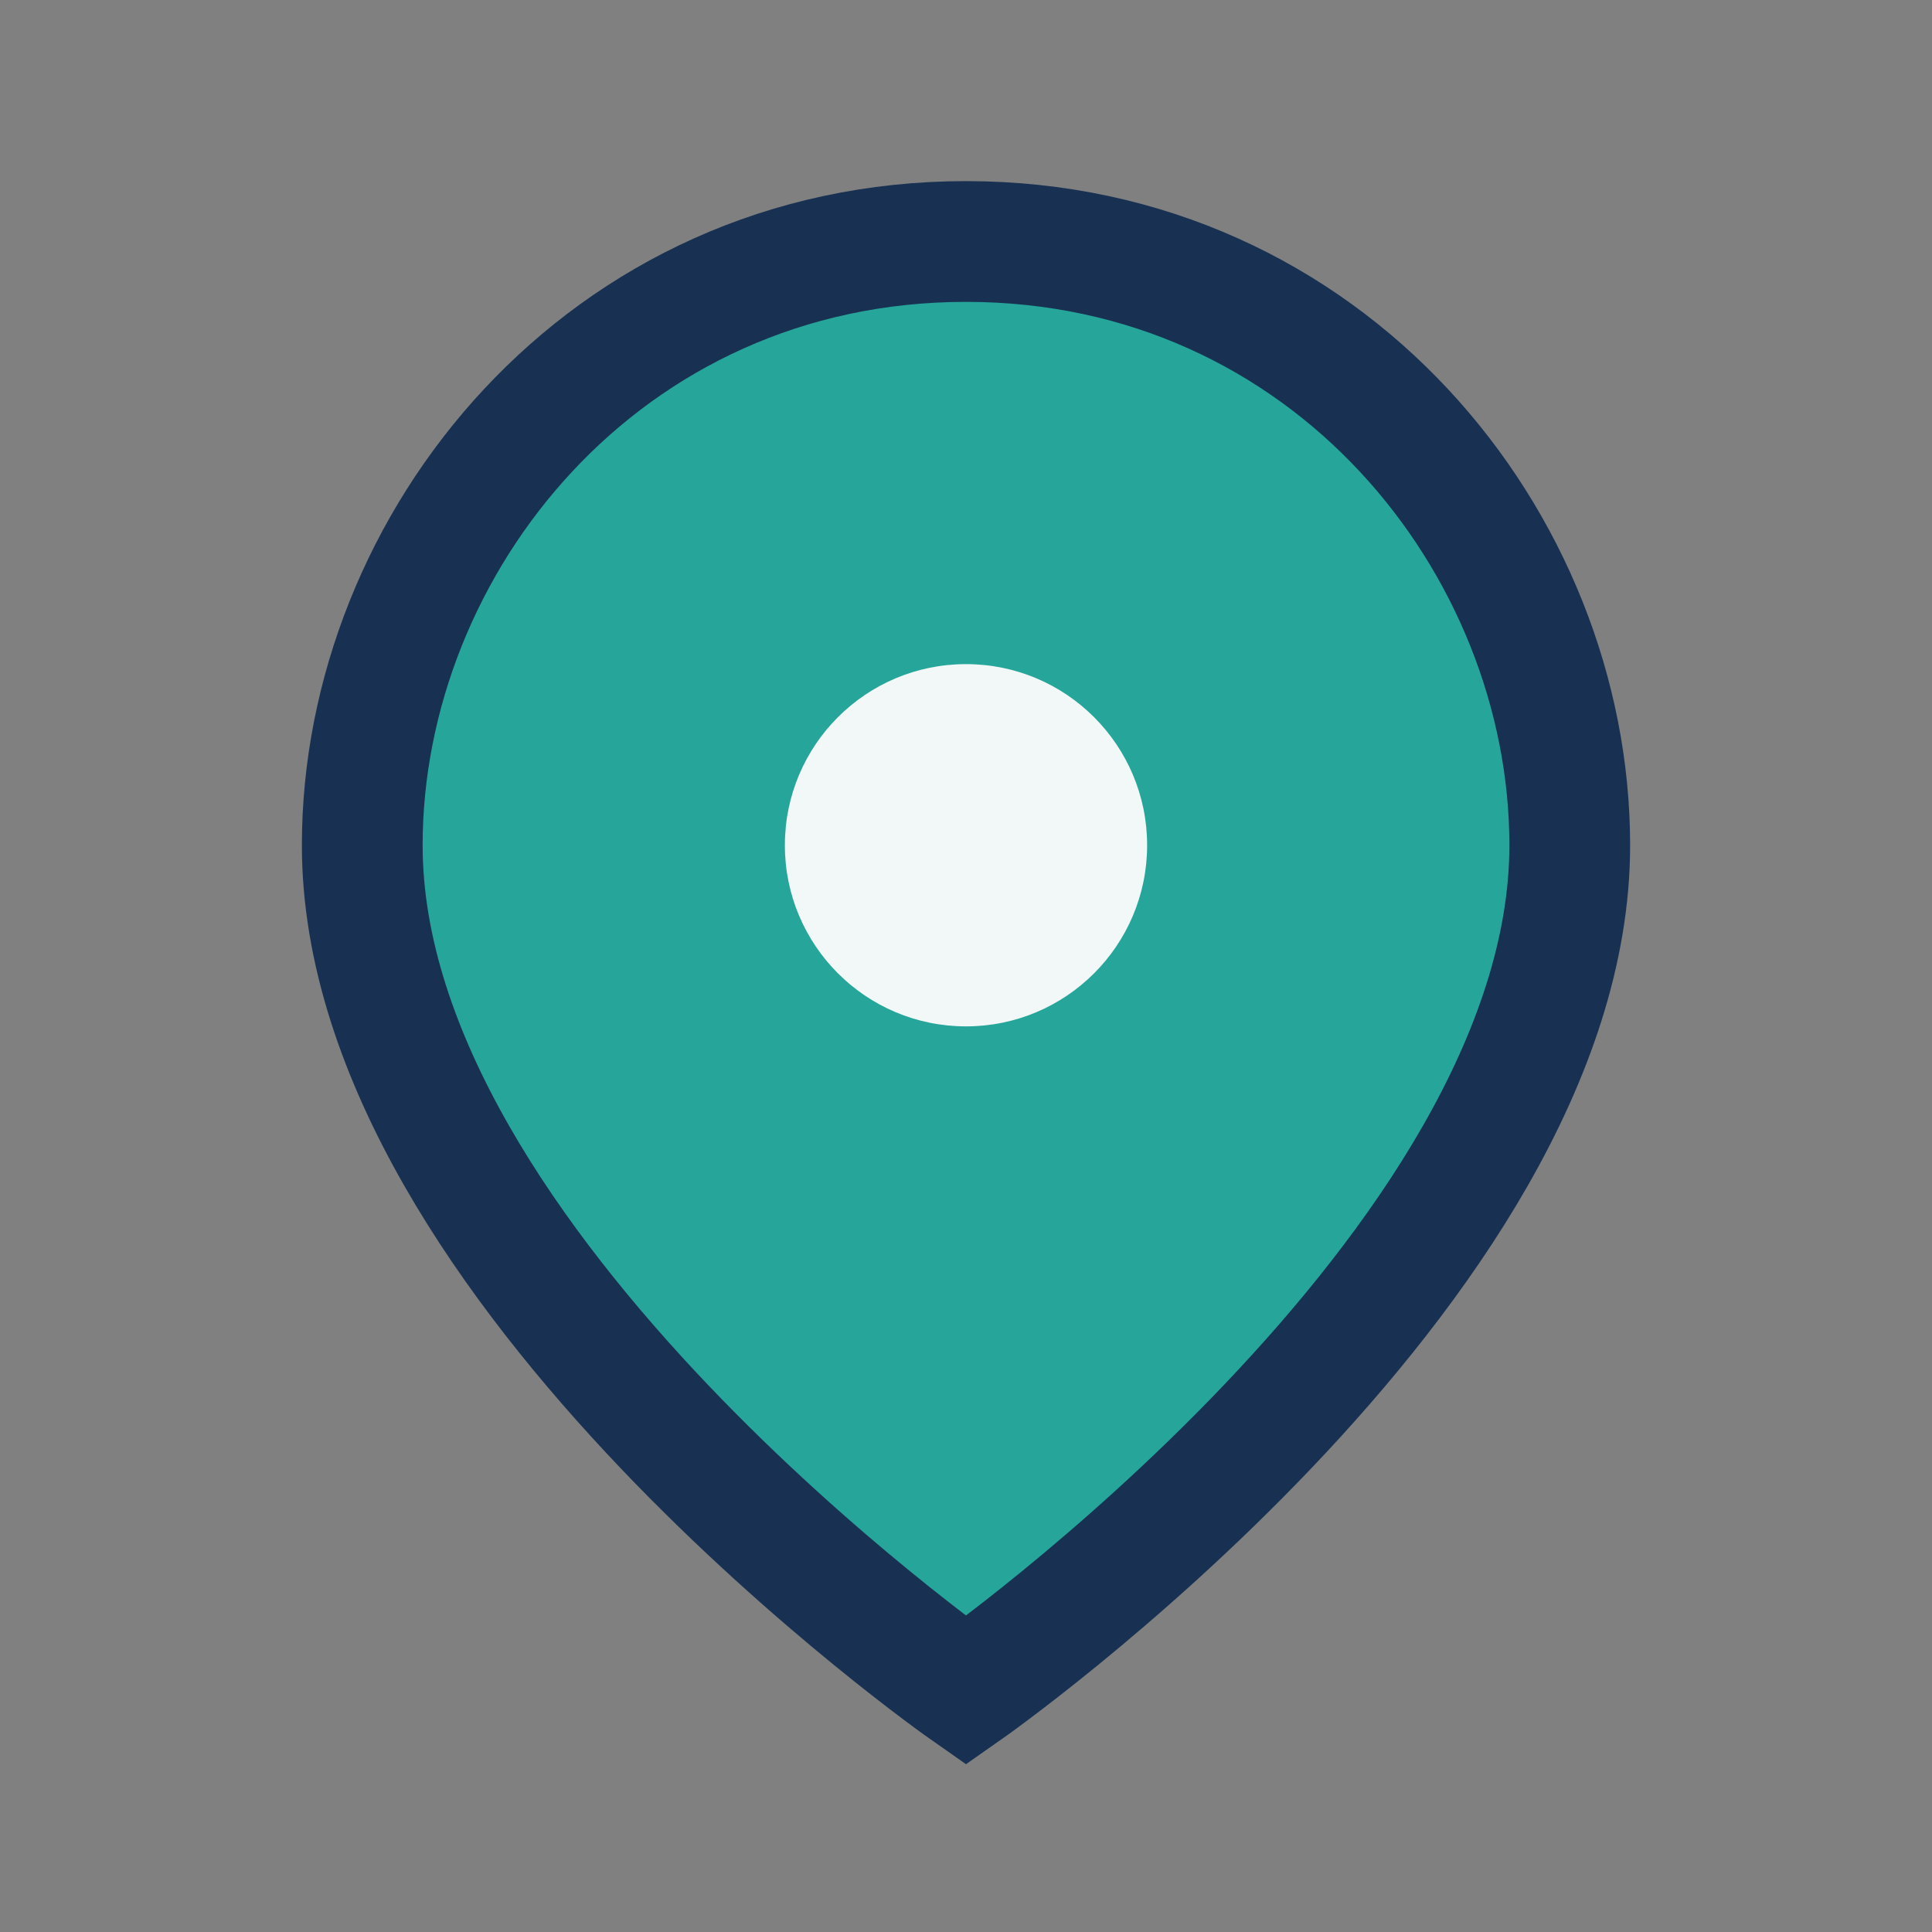 <?xml version="1.0" encoding="UTF-8"?>
<svg xmlns="http://www.w3.org/2000/svg" width="32" height="32" viewBox="0 0 32 32"><rect x="0" y="0" width="32" height="32" fill="#808080" stroke="none"/><path d="M16 4c6 0 10 5 10 10 0 7-10 14-10 14S6 21 6 14c0-5 4-10 10-10z" fill="#26A69A" stroke="#183153" stroke-width="2"/><circle cx="16" cy="14" r="3" fill="#F2F7F7"/></svg>